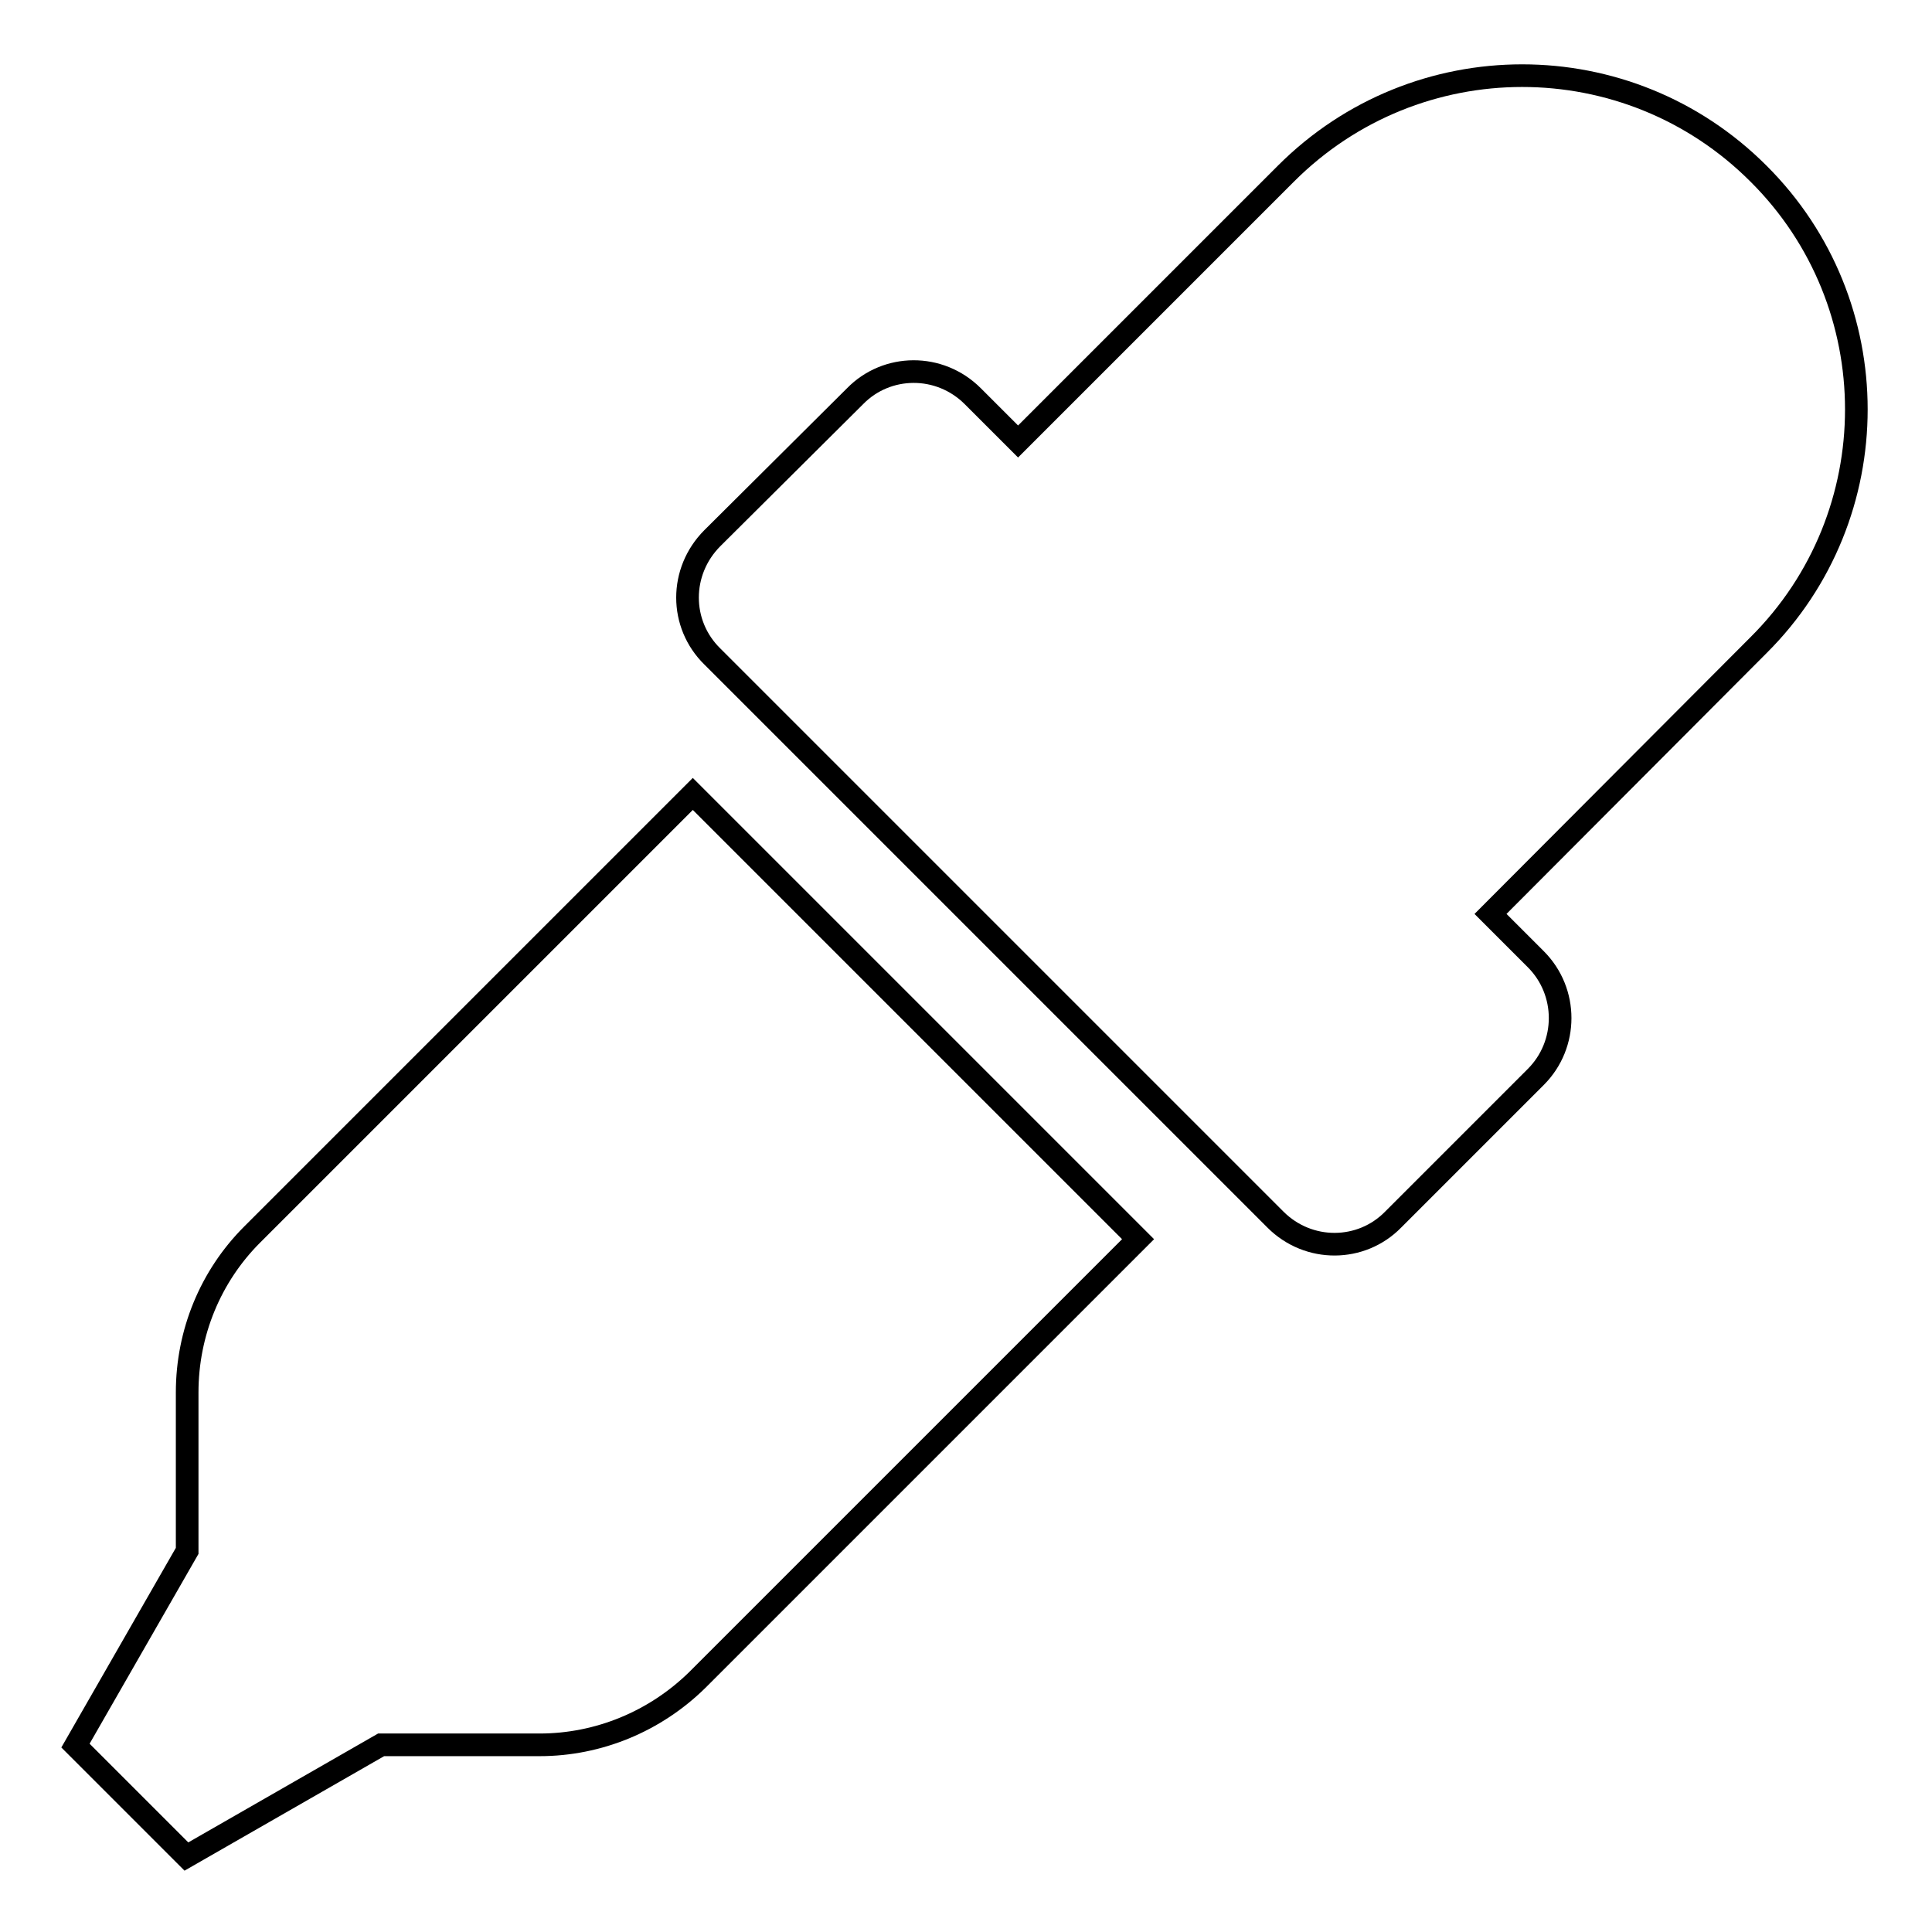 <?xml version="1.0" encoding="utf-8"?>
<!-- Svg Vector Icons : http://www.onlinewebfonts.com/icon -->
<!DOCTYPE svg PUBLIC "-//W3C//DTD SVG 1.1//EN" "http://www.w3.org/Graphics/SVG/1.1/DTD/svg11.dtd">
<svg version="1.1" xmlns="http://www.w3.org/2000/svg" xmlns:xlink="http://www.w3.org/1999/xlink" x="0px" y="0px" viewBox="0 0 256 256" enable-background="new 0 0 256 256" xml:space="preserve">
<g> <path stroke-width="3" fill-opacity="0" stroke="#000000"  d="M33.4,163.6c-5.5,5.5-8.6,13-8.6,20.9v21L10,231.3L24.7,246l25.8-14.8h21c7.8,0,15.3-3.1,20.9-8.6 l58.4-58.4l-59-59L33.4,163.6z M233,23c-17.3-17.3-45.3-17.3-62.6,0l-35.5,35.5l-6-6c-4.4-4.4-11.4-4.3-15.6,0L94.4,71.3 C90,75.7,90,82.7,94.4,87l74.6,74.6c4.4,4.4,11.4,4.3,15.6,0l18.9-18.9c4.3-4.3,4.3-11.3,0-15.6l-6-6L233,85.5 C250.3,68.3,250.3,40.2,233,23z"/></g>
</svg>